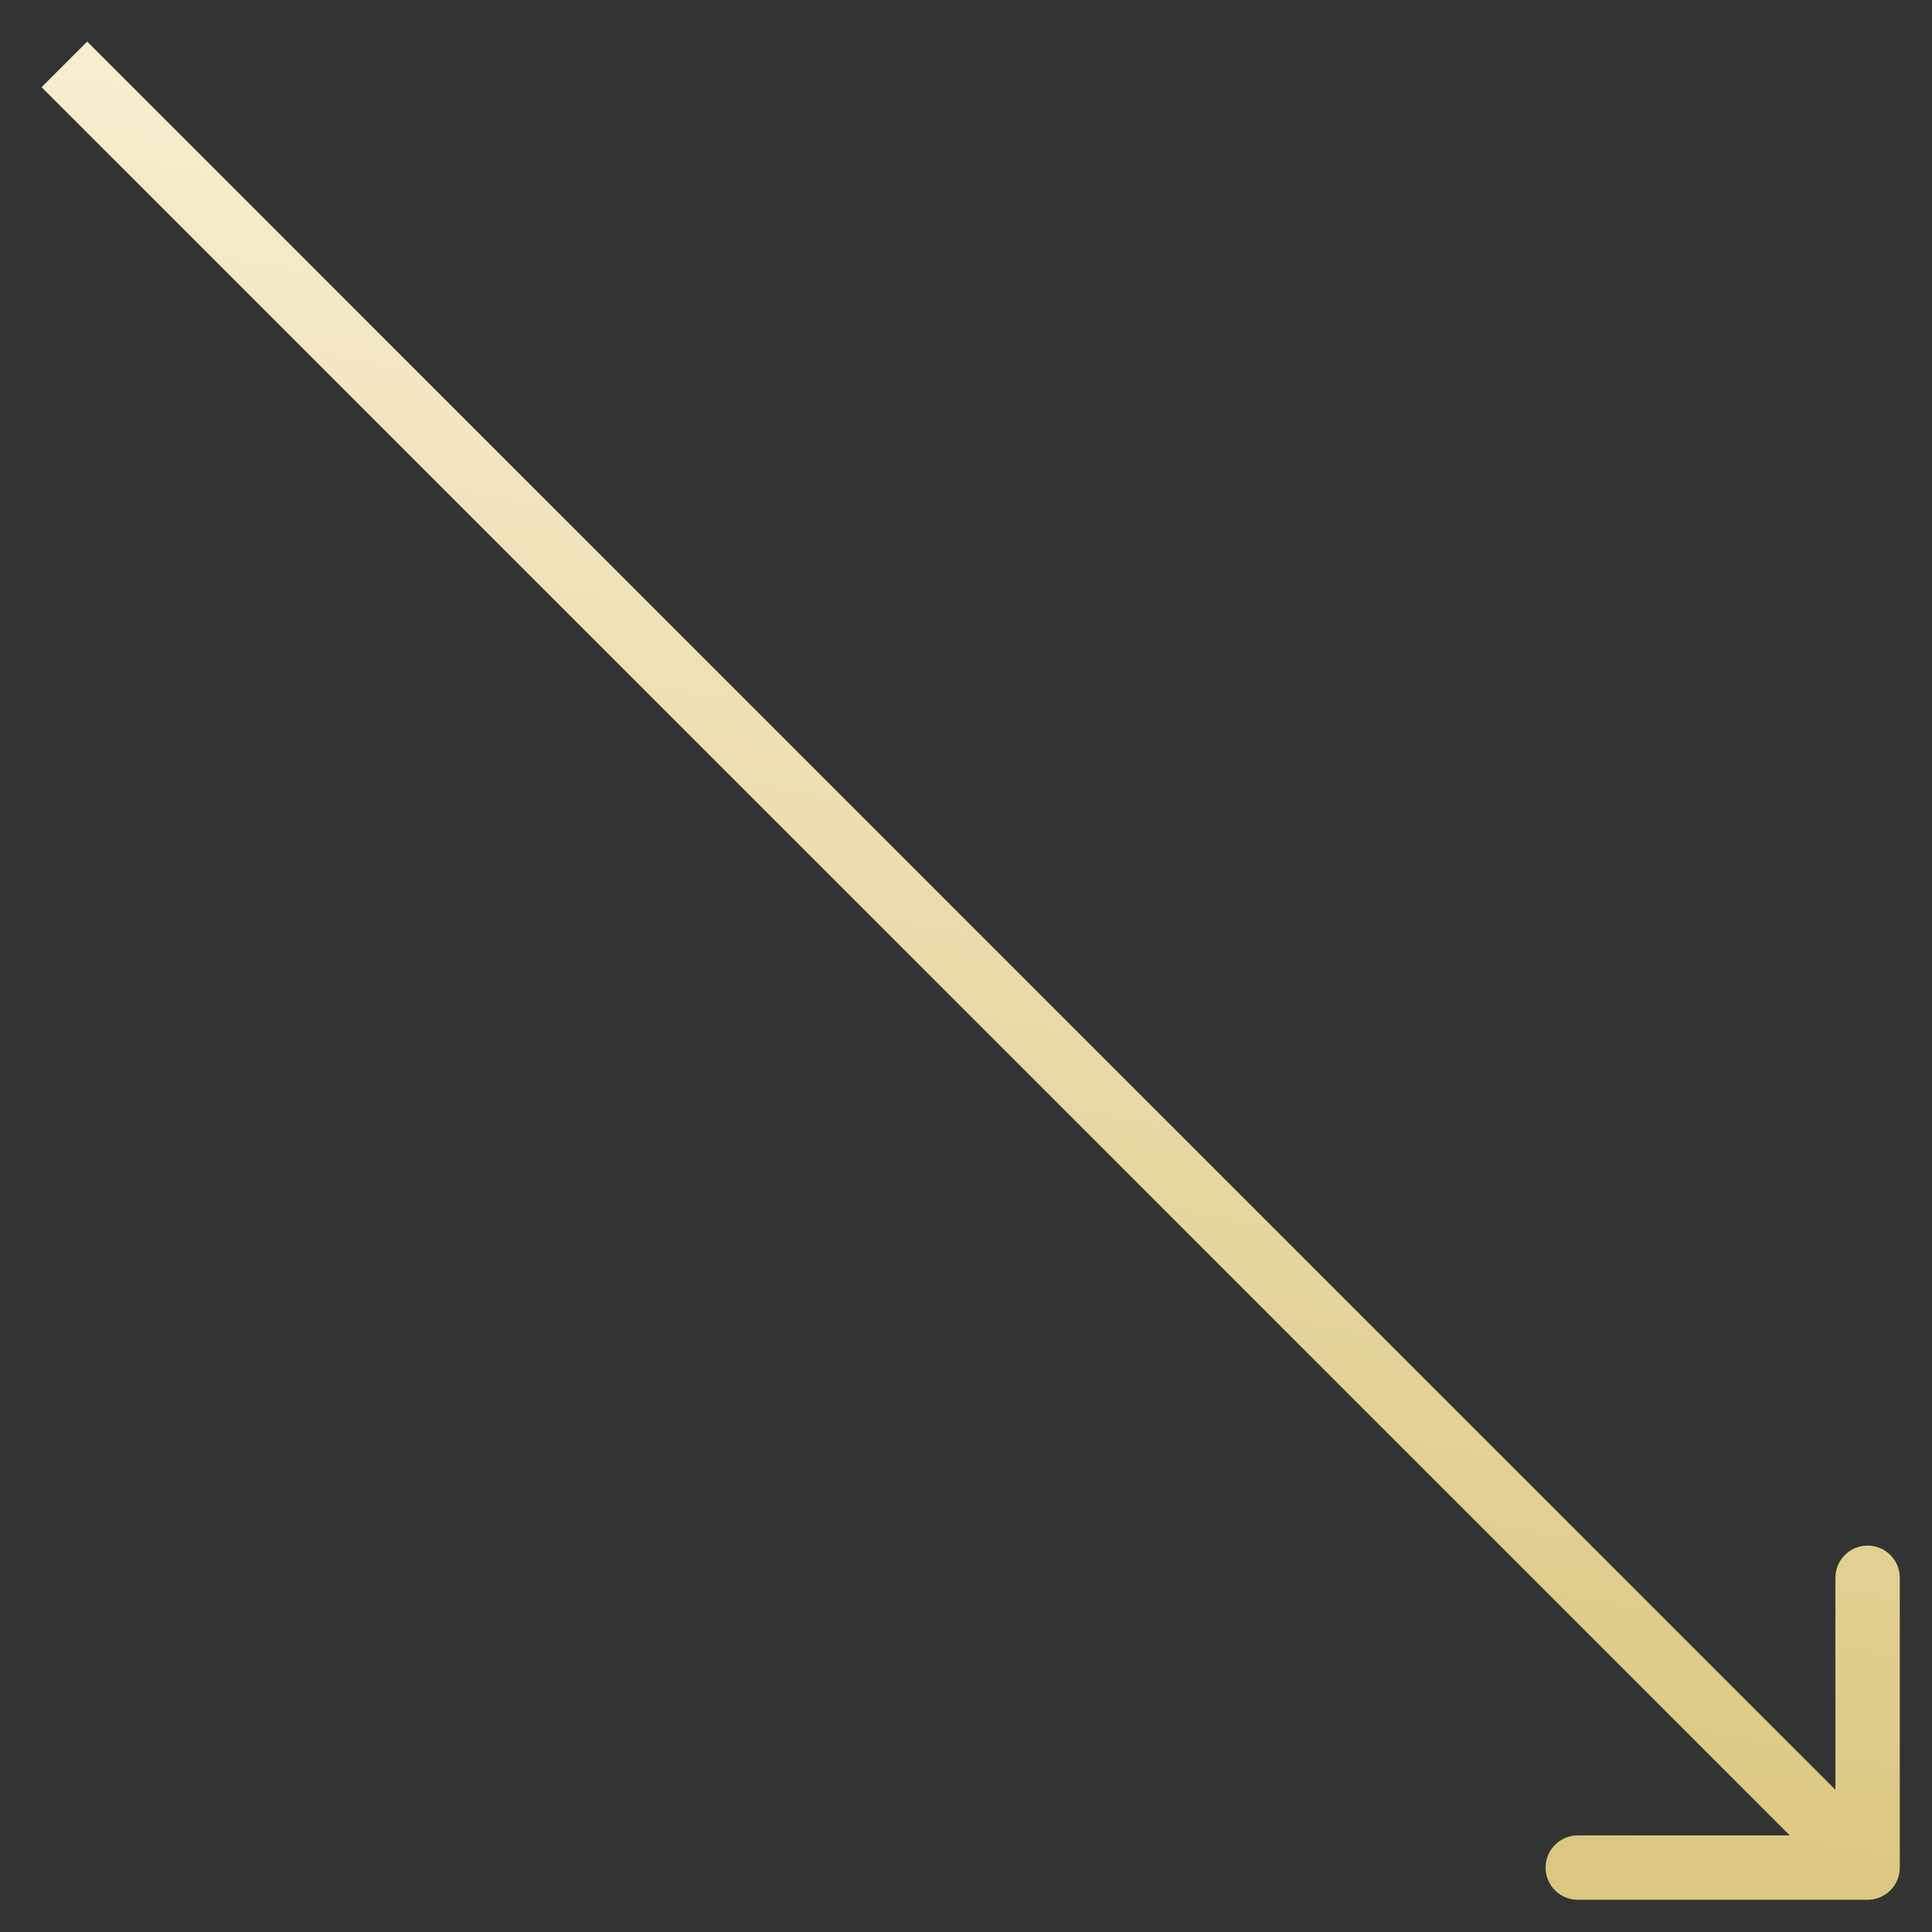 <?xml version="1.0" encoding="UTF-8"?> <svg xmlns="http://www.w3.org/2000/svg" width="30" height="30" viewBox="0 0 30 30" fill="none"><rect x="0" y="0" width="30" height="30" fill="#333333" stroke="none"/> <path d="M29 29.5C29.276 29.5 29.5 29.276 29.5 29L29.5 24.5C29.5 24.224 29.276 24 29 24C28.724 24 28.5 24.224 28.5 24.5L28.5 28.5L24.5 28.5C24.224 28.5 24 28.724 24 29C24 29.276 24.224 29.5 24.5 29.5L29 29.5ZM0.646 1.354L28.646 29.354L29.354 28.646L1.354 0.646L0.646 1.354Z" fill="url(#paint0_linear_247_919)"></path> <defs> <linearGradient id="paint0_linear_247_919" x1="28.562" y1="29.438" x2="32.794" y2="6.72" gradientUnits="userSpaceOnUse"> <stop stop-color="#DCC781"></stop> <stop offset="1" stop-color="#F7EED0"></stop> </linearGradient> </defs> </svg> 